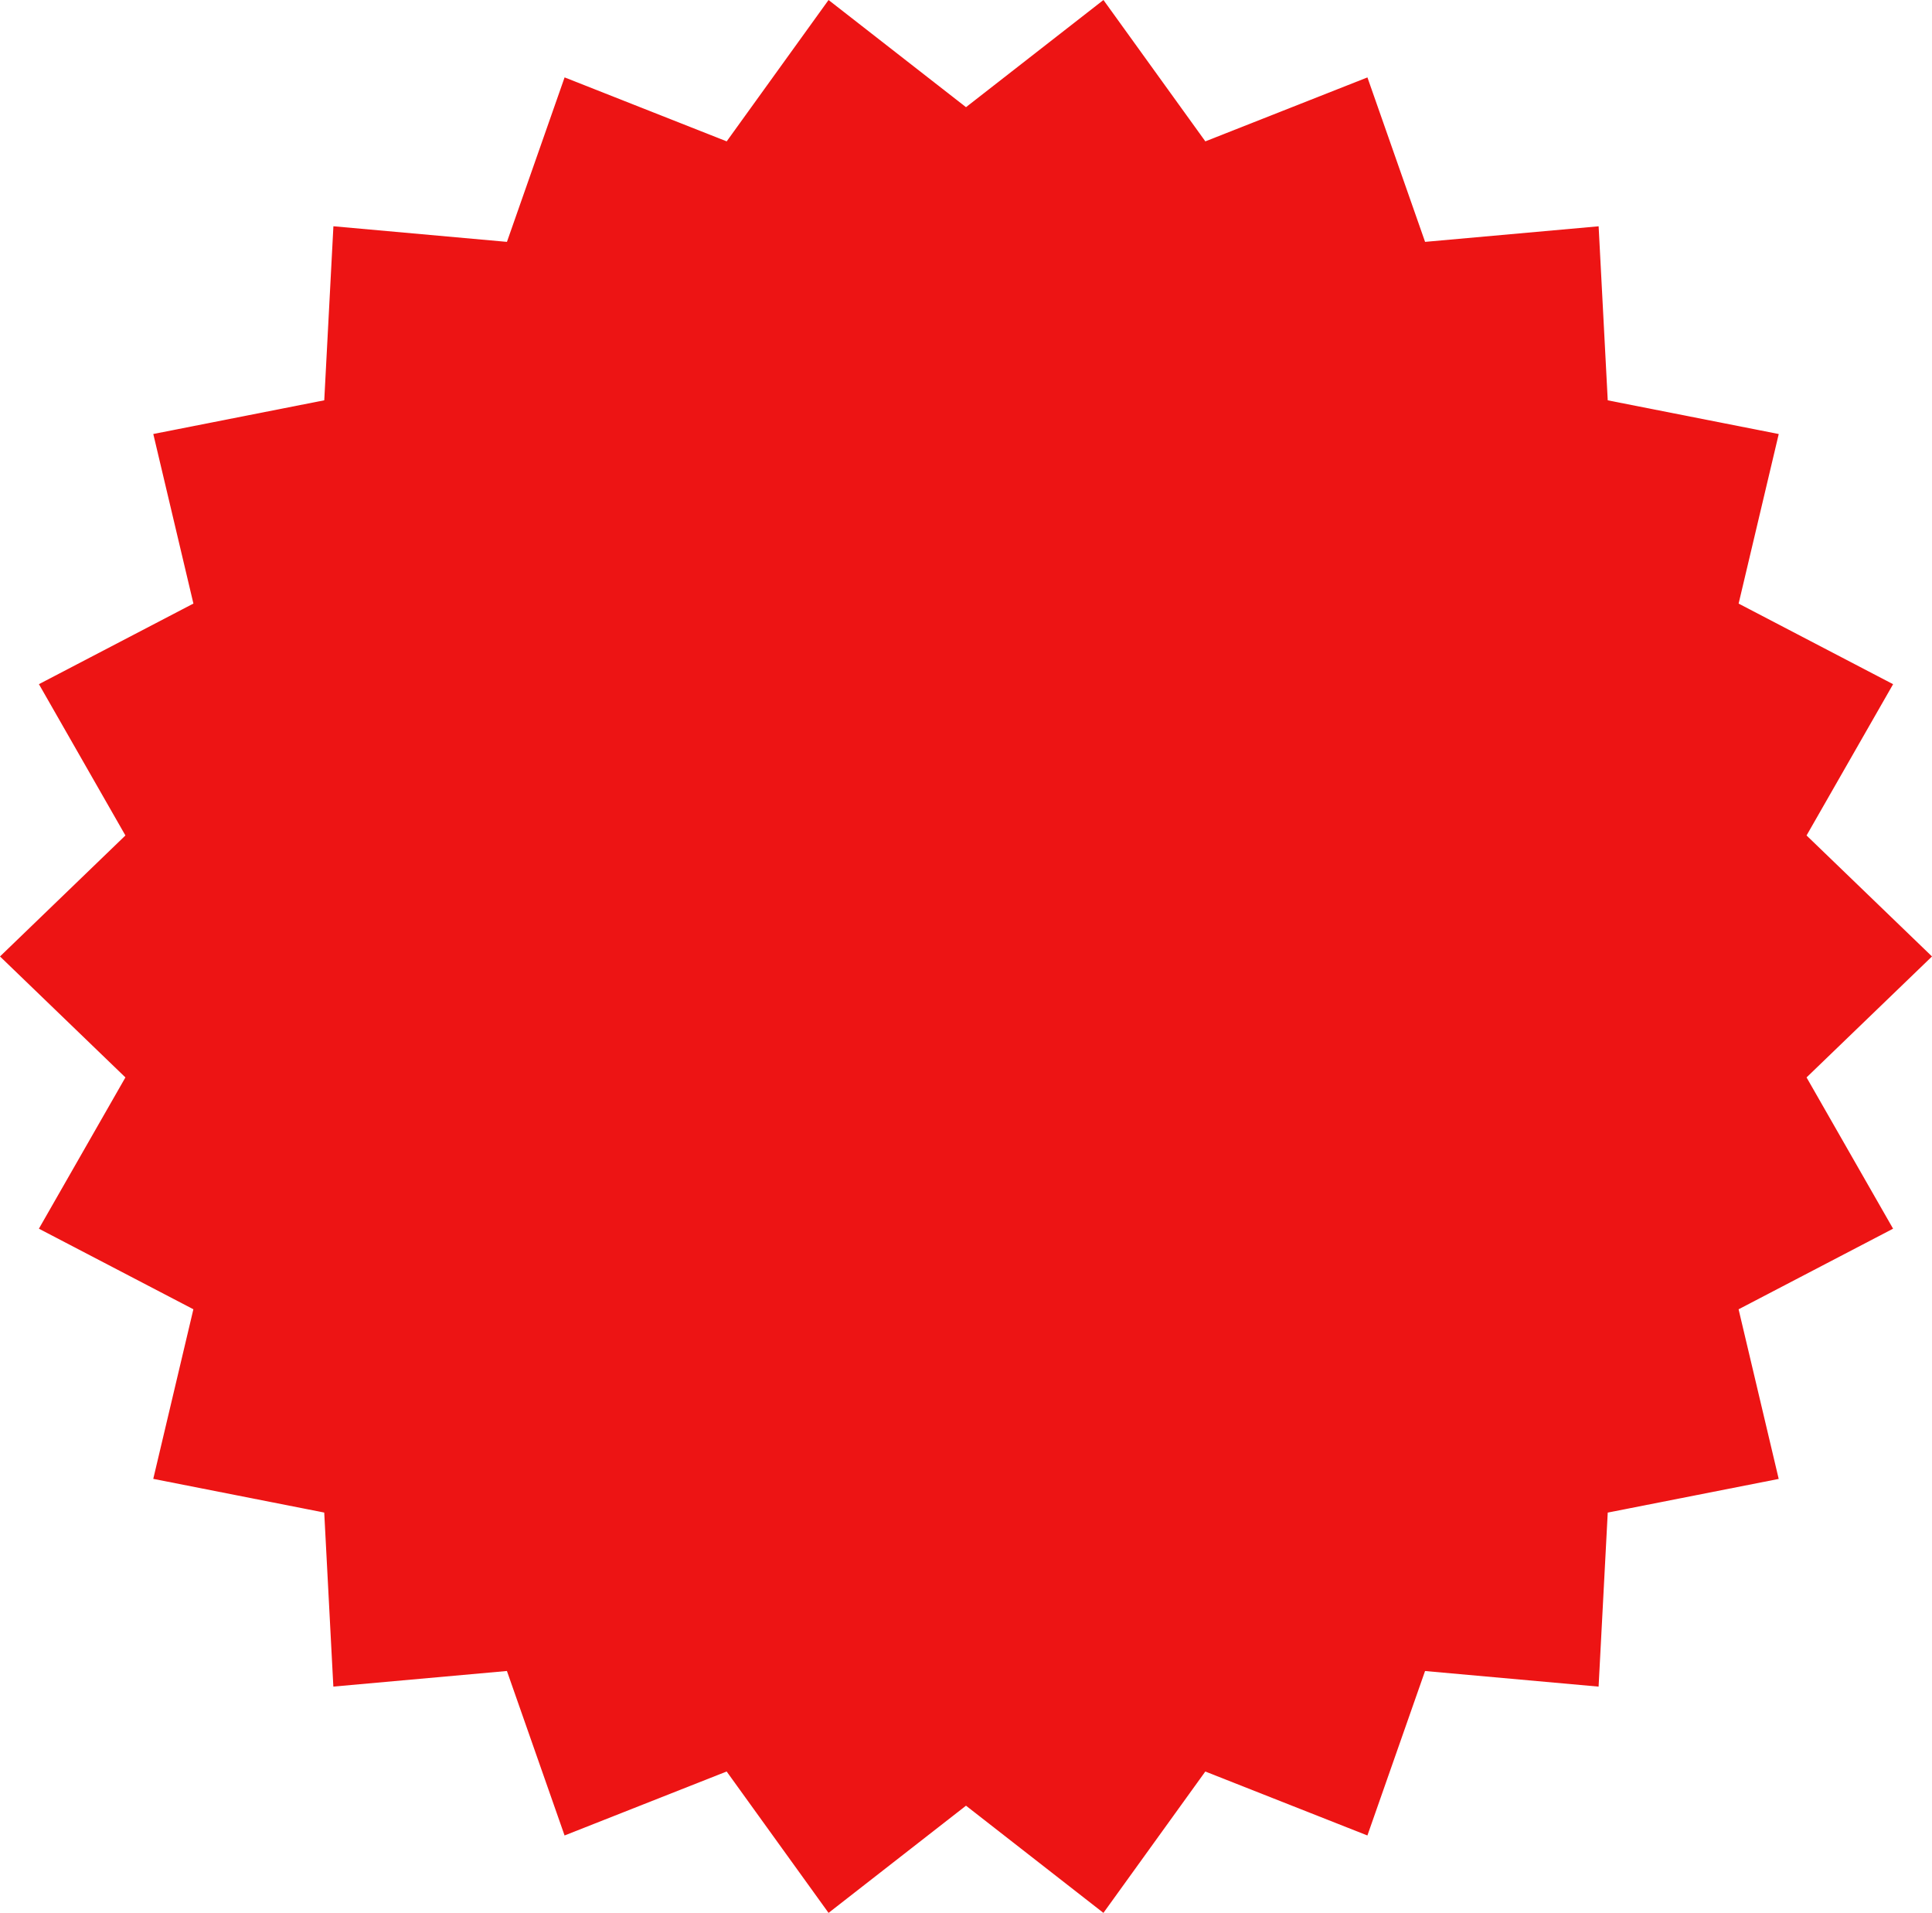 <svg xmlns="http://www.w3.org/2000/svg" viewBox="0 0 66.118 65.453"><defs><style>.a{fill:#ed1414;}</style></defs><title>bg_check</title><polygon class="a" points="66.118 32.727 61.825 36.866 64.786 42.042 59.499 44.8 60.872 50.604 55.021 51.756 54.708 57.711 48.769 57.177 46.796 62.804 41.249 60.616 37.762 65.453 33.059 61.785 28.355 65.453 24.868 60.615 19.321 62.804 17.348 57.176 11.408 57.71 11.096 51.755 5.245 50.602 6.618 44.799 1.331 42.042 4.292 36.866 0 32.727 4.292 28.587 1.332 23.41 6.619 20.652 5.246 14.85 11.097 13.697 11.41 7.742 17.349 8.276 19.322 2.648 24.869 4.837 28.355 0 33.059 3.667 37.763 0 41.25 4.837 46.797 2.649 48.77 8.276 54.709 7.743 55.021 13.698 60.873 14.851 59.5 20.653 64.787 23.411 61.825 28.587 66.118 32.727"/></svg>